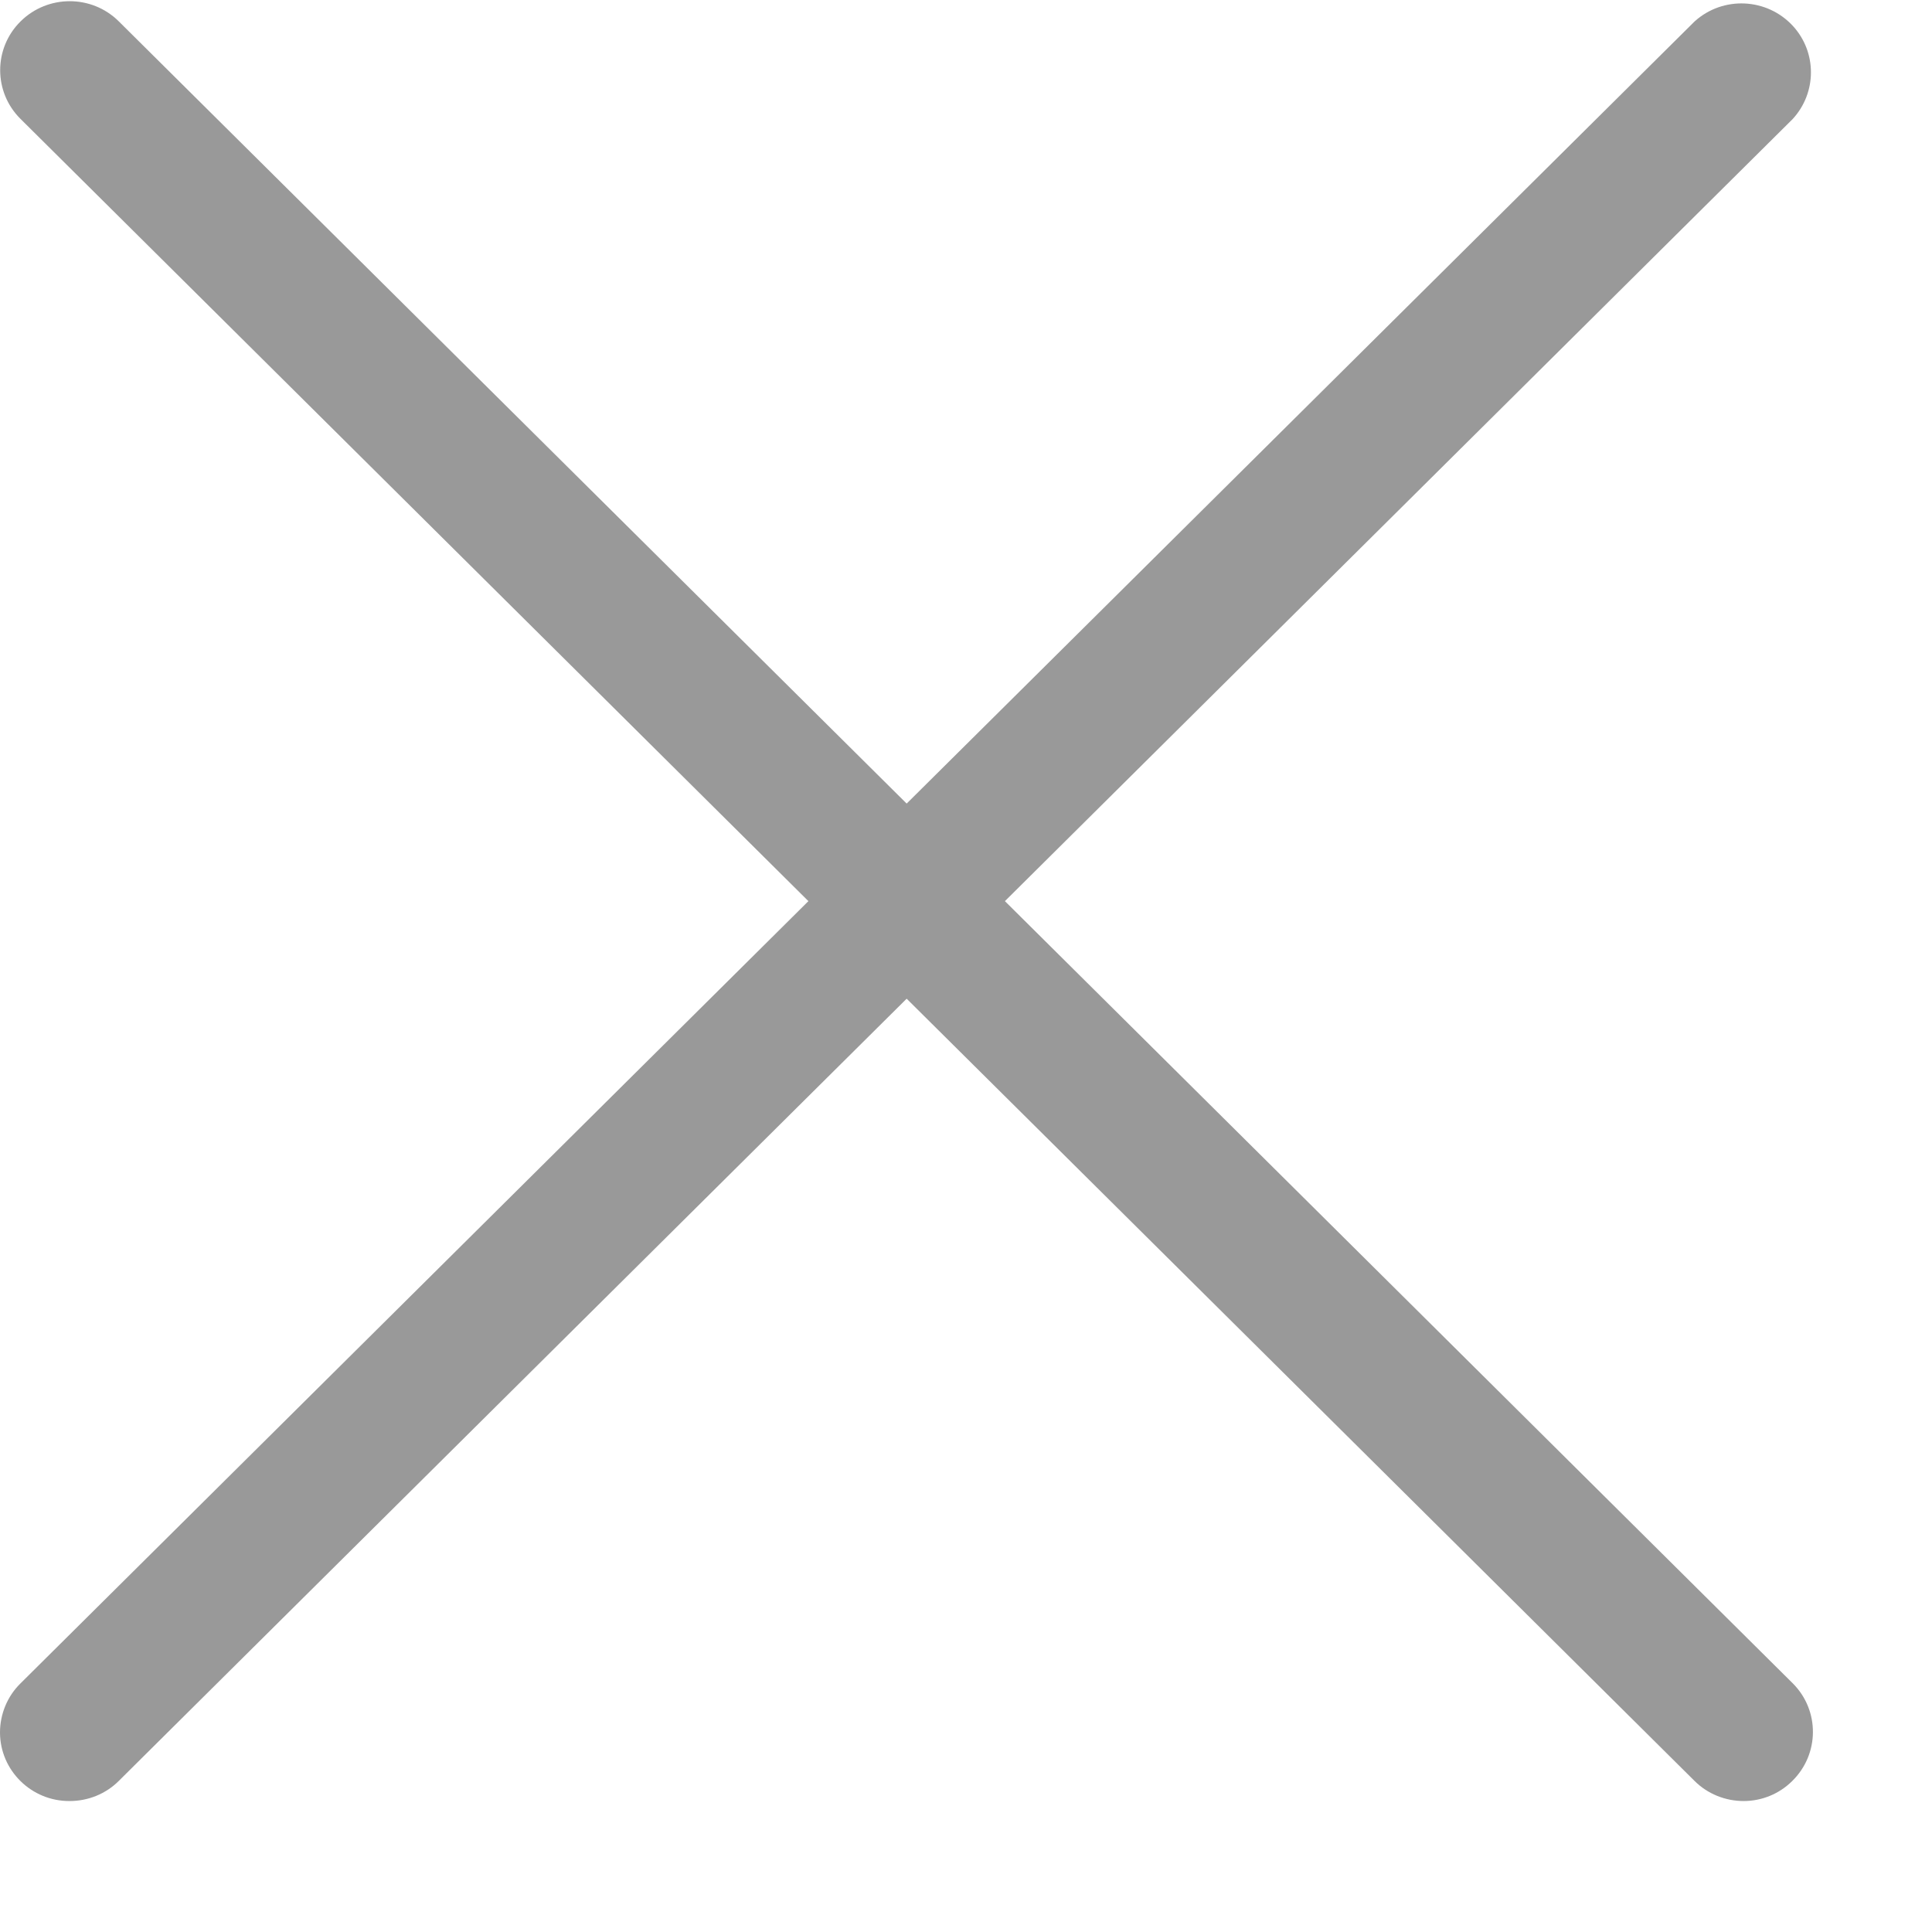 <svg 
 xmlns="http://www.w3.org/2000/svg"
 xmlns:xlink="http://www.w3.org/1999/xlink"
 width="14px" height="14px">
<path fill-rule="evenodd"  fill="rgb(153, 153, 153)"
 d="M7.282,6.530 L12.992,12.199 C13.188,12.396 13.185,12.713 12.986,12.907 C12.893,12.999 12.767,13.051 12.635,13.051 C12.502,13.051 12.373,12.999 12.279,12.905 L6.570,7.237 L0.861,12.905 C0.767,12.999 0.639,13.051 0.505,13.051 C0.228,13.053 0.001,12.830 0.000,12.555 C-0.000,12.421 0.053,12.292 0.149,12.198 L5.858,6.530 L0.149,0.862 C-0.048,0.667 -0.048,0.350 0.149,0.155 C0.346,-0.040 0.665,-0.040 0.861,0.155 L6.570,5.823 L12.280,0.155 C12.486,-0.031 12.804,-0.016 12.992,0.188 C13.167,0.379 13.166,0.671 12.991,0.862 L7.282,6.530 Z"/>
</svg>
